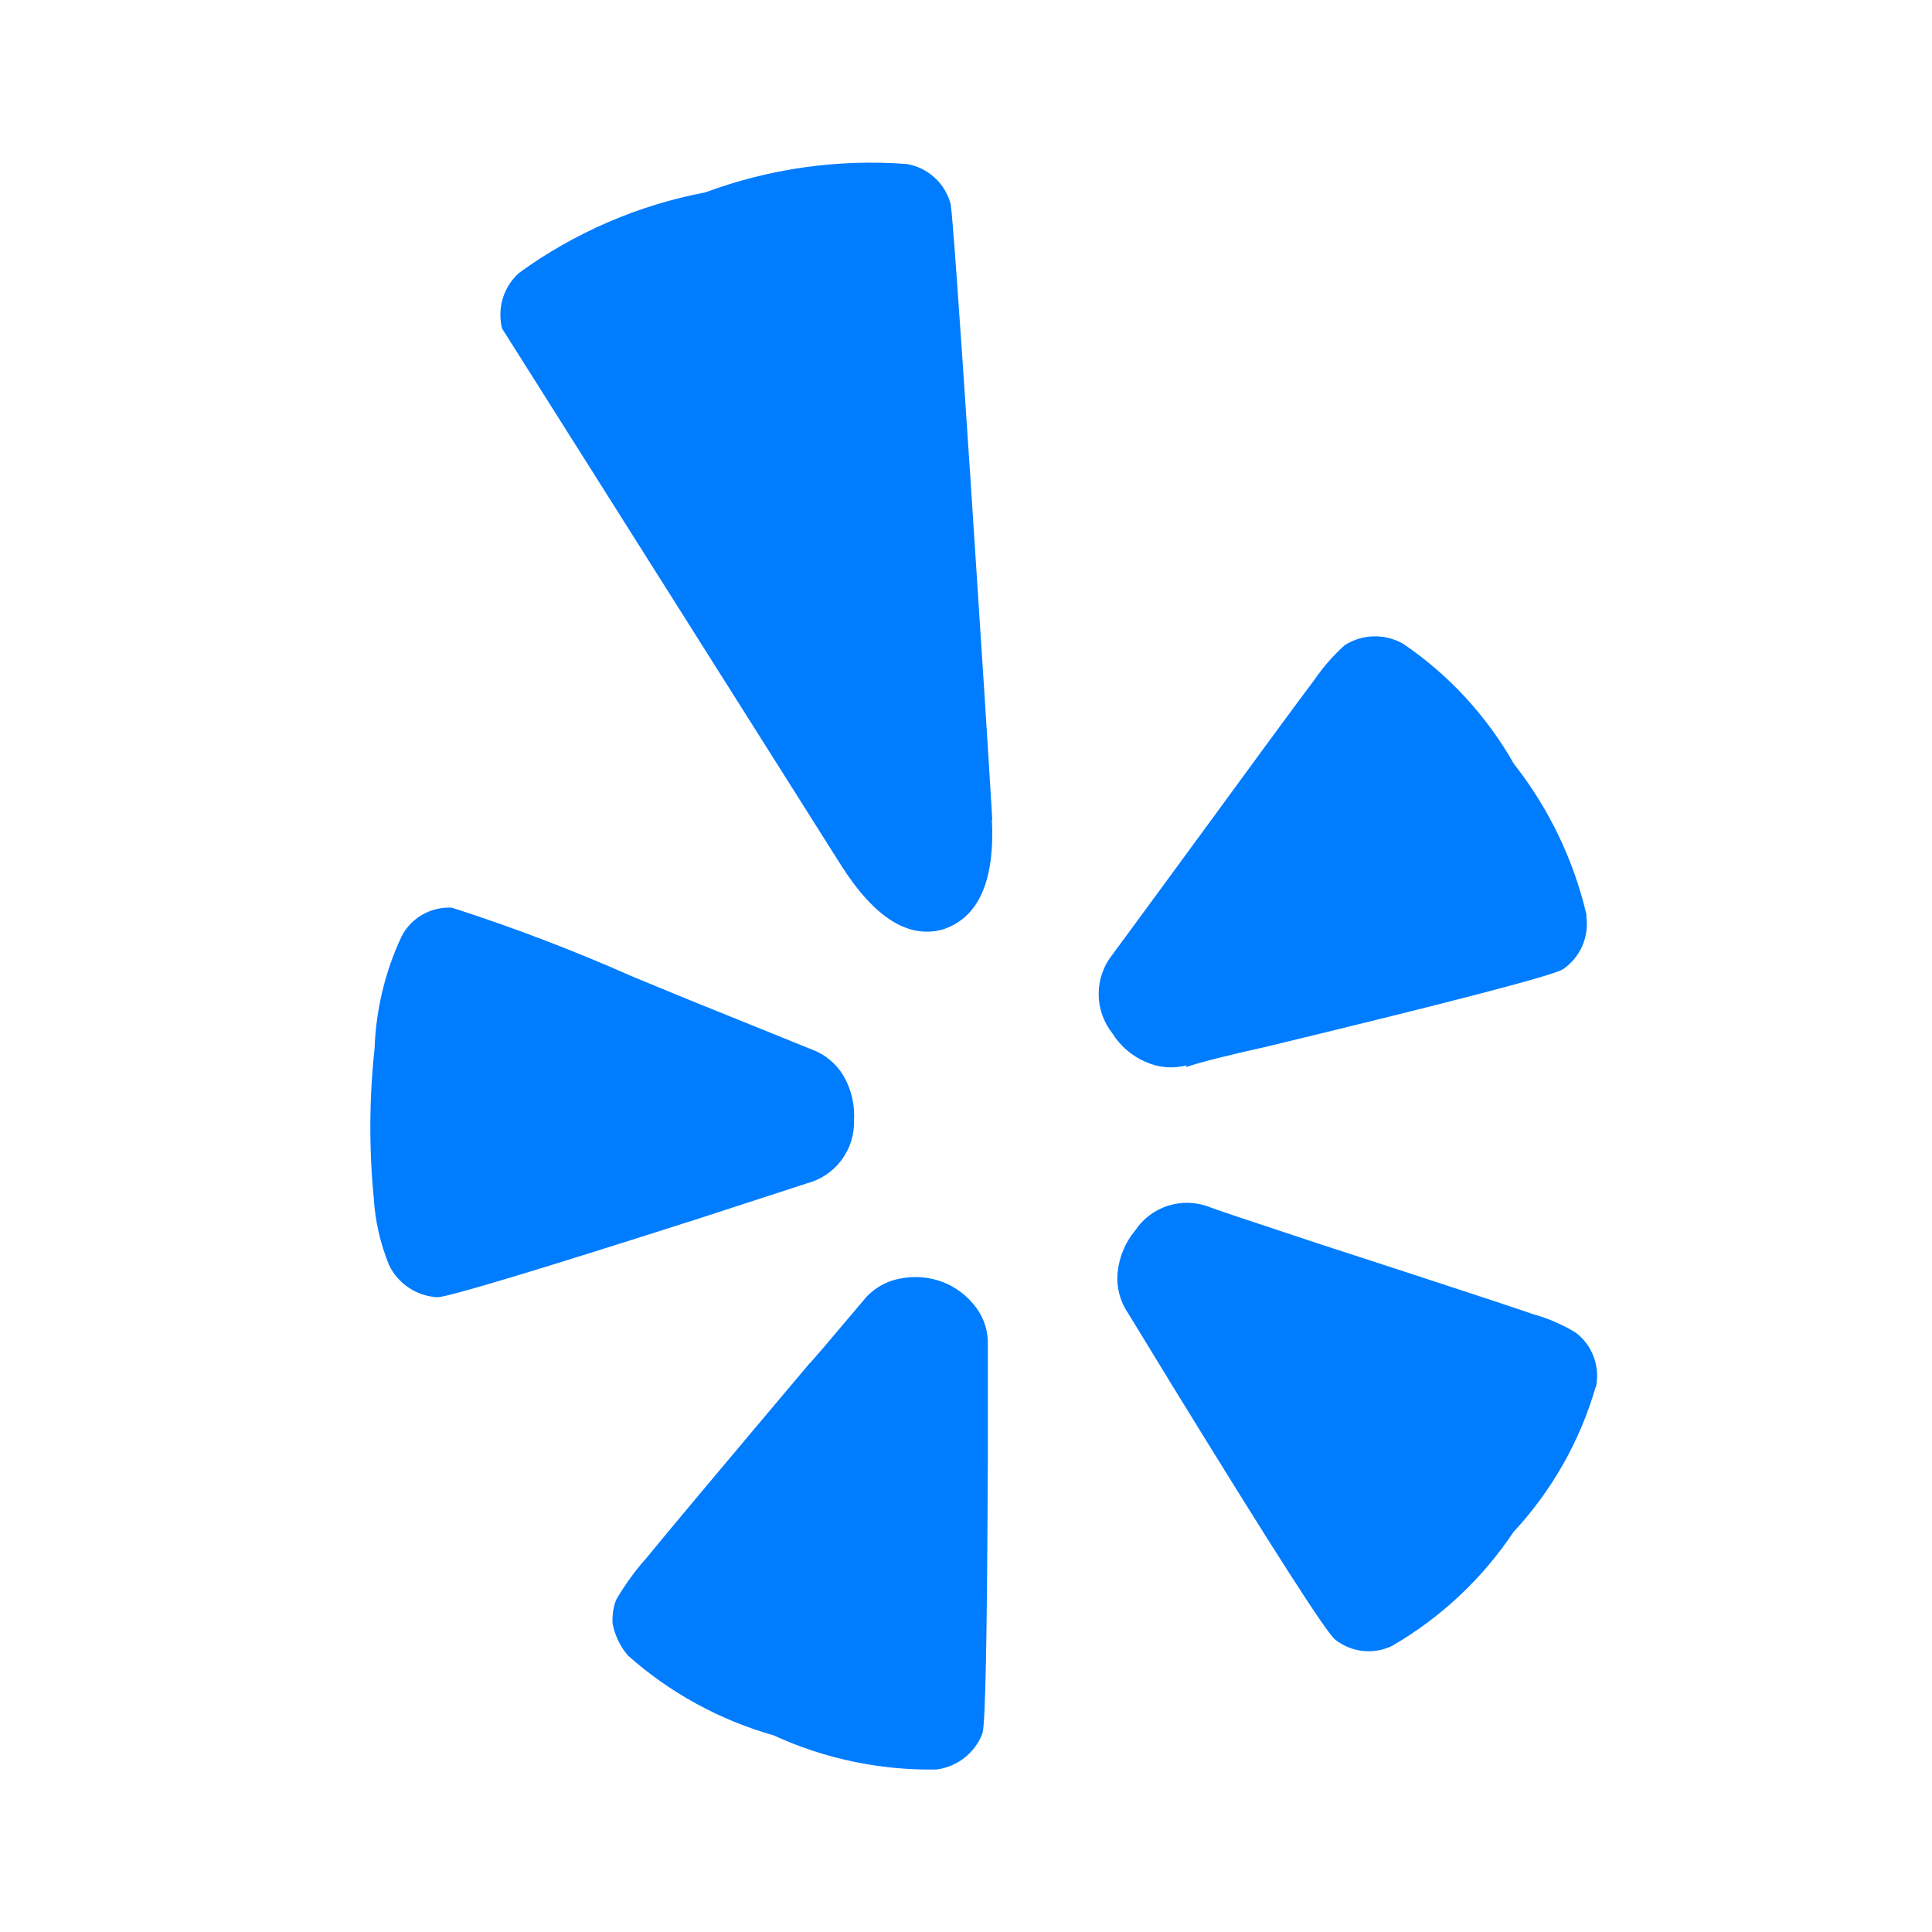 <svg width="27" height="27" viewBox="0 0 27 27" fill="none" xmlns="http://www.w3.org/2000/svg">
<path d="M13.805 18.808V20.402C13.796 22.845 13.771 24.12 13.729 24.227C13.678 24.36 13.591 24.477 13.478 24.566C13.365 24.654 13.231 24.71 13.089 24.729C12.304 24.743 11.525 24.58 10.812 24.252C10.057 24.038 9.361 23.657 8.775 23.136C8.665 23.007 8.591 22.852 8.561 22.686C8.554 22.575 8.571 22.463 8.61 22.359C8.732 22.149 8.875 21.951 9.037 21.77C9.288 21.461 10.045 20.558 11.308 19.06C11.316 19.06 11.567 18.767 12.061 18.181C12.184 18.023 12.36 17.914 12.556 17.873C12.763 17.827 12.979 17.842 13.177 17.917C13.365 17.991 13.528 18.117 13.647 18.281C13.758 18.434 13.814 18.62 13.805 18.808ZM11.935 15.658C11.941 15.856 11.88 16.051 11.761 16.211C11.643 16.37 11.474 16.485 11.282 16.536L9.776 17.026C7.476 17.762 6.254 18.129 6.112 18.129C5.969 18.121 5.832 18.076 5.713 17.996C5.594 17.917 5.499 17.808 5.437 17.679C5.315 17.38 5.242 17.062 5.223 16.739C5.156 16.044 5.16 15.344 5.235 14.65C5.254 14.109 5.382 13.577 5.612 13.087C5.678 12.959 5.779 12.853 5.904 12.782C6.029 12.711 6.172 12.677 6.315 12.685C7.177 12.962 8.023 13.285 8.85 13.652C9.436 13.895 9.917 14.091 10.293 14.241L11.348 14.668C11.538 14.739 11.697 14.874 11.797 15.05C11.9 15.235 11.948 15.446 11.935 15.657V15.658ZM22.299 19.385C22.08 20.14 21.687 20.834 21.151 21.41C20.714 22.065 20.132 22.61 19.45 23.004C19.323 23.064 19.183 23.087 19.044 23.072C18.904 23.056 18.773 23.003 18.662 22.916C18.545 22.832 17.776 21.632 16.354 19.316L15.764 18.35C15.649 18.181 15.598 17.976 15.62 17.773C15.643 17.561 15.728 17.36 15.864 17.196C15.975 17.031 16.138 16.908 16.328 16.849C16.517 16.79 16.721 16.797 16.906 16.869C16.914 16.878 17.412 17.045 18.399 17.371C20.097 17.923 21.11 18.256 21.436 18.369C21.644 18.427 21.842 18.514 22.026 18.627C22.14 18.715 22.226 18.834 22.275 18.969C22.324 19.105 22.333 19.251 22.302 19.392L22.299 19.385ZM13.862 11.455C13.904 12.307 13.679 12.818 13.187 12.986C12.702 13.128 12.225 12.831 11.756 12.095L7.016 4.59C6.982 4.451 6.985 4.305 7.027 4.168C7.069 4.031 7.148 3.908 7.255 3.813C8.029 3.251 8.918 2.867 9.858 2.688C10.756 2.355 11.715 2.22 12.671 2.292C12.816 2.316 12.952 2.382 13.061 2.482C13.171 2.582 13.249 2.711 13.286 2.854C13.311 3.004 13.403 4.282 13.562 6.687C13.72 9.092 13.822 10.681 13.867 11.454L13.862 11.455ZM22.169 12.805C22.189 12.946 22.169 13.091 22.112 13.222C22.054 13.352 21.961 13.465 21.843 13.545C21.717 13.629 20.341 13.989 17.714 14.624C17.154 14.749 16.773 14.845 16.572 14.913L16.584 14.888C16.392 14.939 16.188 14.921 16.007 14.839C15.815 14.755 15.653 14.615 15.543 14.437C15.42 14.281 15.354 14.089 15.354 13.891C15.354 13.693 15.42 13.501 15.543 13.345C15.551 13.336 15.864 12.91 16.483 12.066C17.529 10.635 18.156 9.782 18.365 9.506C18.487 9.327 18.631 9.162 18.792 9.017C18.914 8.939 19.055 8.896 19.2 8.893C19.346 8.89 19.489 8.927 19.614 9C20.25 9.433 20.777 10.006 21.157 10.675C21.644 11.294 21.989 12.011 22.17 12.777V12.815L22.169 12.805Z" fill="#007CFF"/>
</svg>
